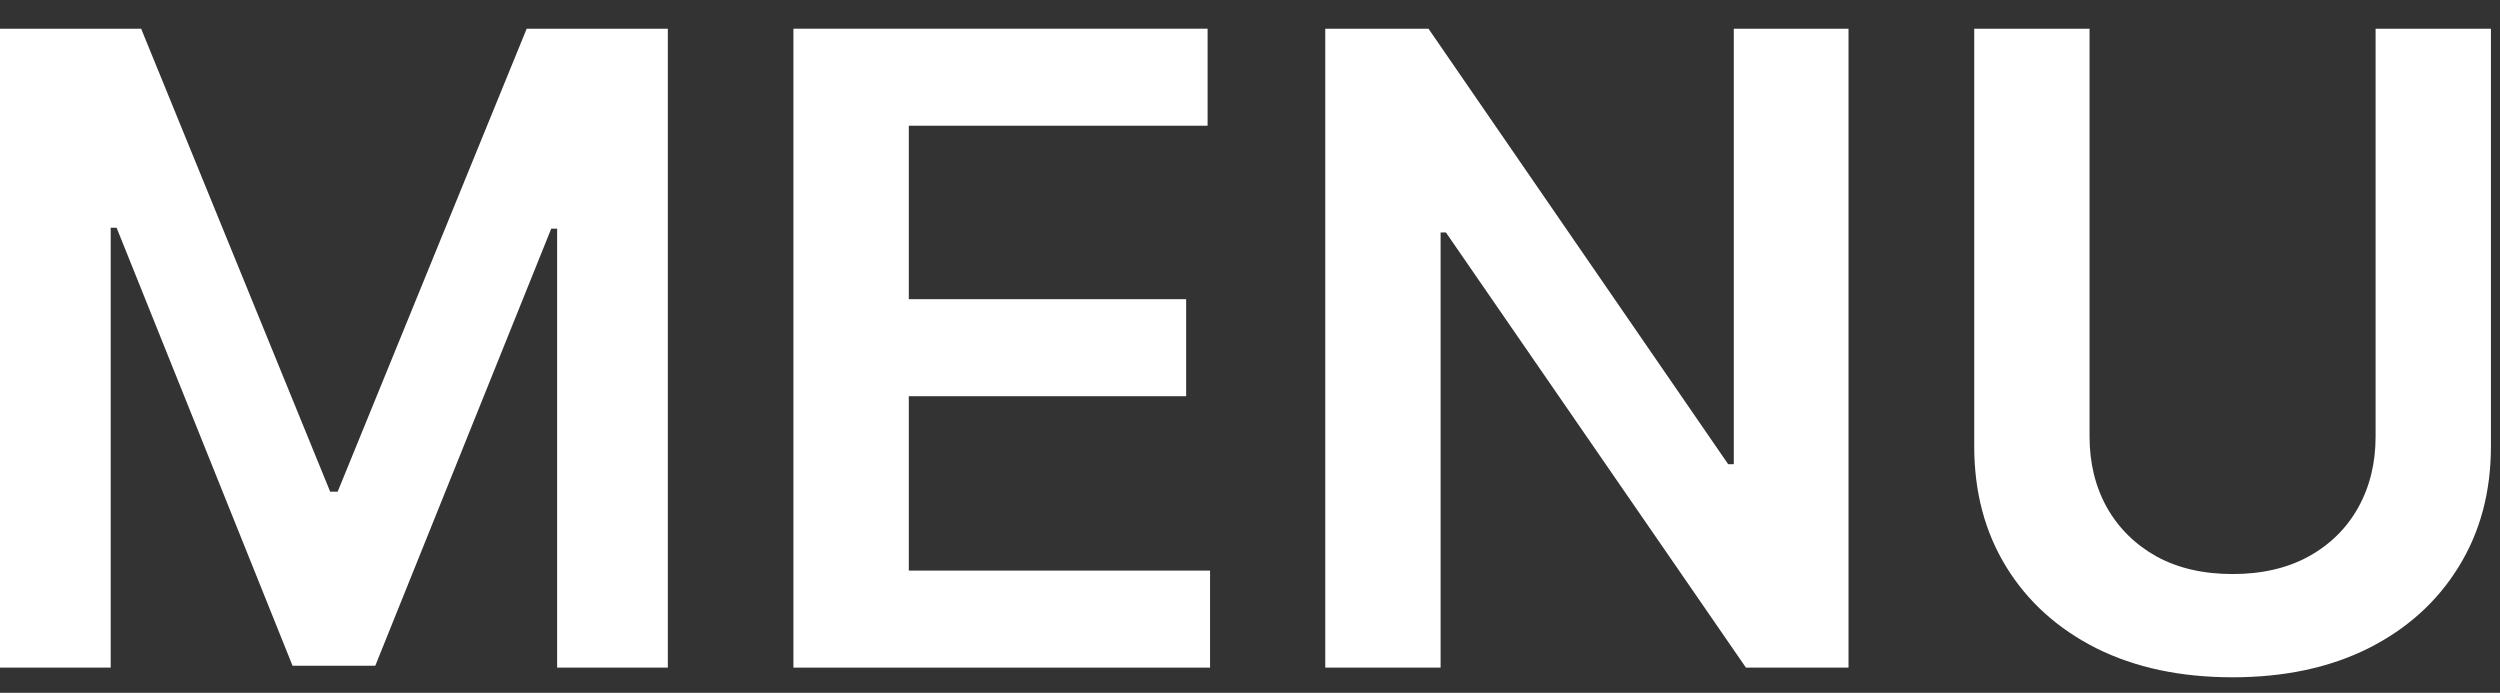 <svg width="83" height="23" viewBox="0 0 83 23" fill="none" xmlns="http://www.w3.org/2000/svg">
<rect x="0" y="0" width="83" height="23" fill="#333333" stroke="none"/>
<path d="M0 0.953H4.686L10.962 16.324H11.21L17.486 0.953H22.172V22.165H18.497V7.592H18.301L12.459 22.103H9.713L3.871 7.561H3.675V22.165H0V0.953Z" fill="white"/>
<path d="M26.342 22.165V0.953H40.092V4.174H30.172V9.933H39.38V13.154H30.172V18.944H40.174V22.165H26.342Z" fill="white"/>
<path d="M61.371 0.953V22.165H57.965L48.004 7.717H47.828V22.165H43.999V0.953H47.426L57.376 15.412H57.562V0.953H61.371Z" fill="white"/>
<path d="M78.87 0.953H82.699V14.811C82.699 16.331 82.342 17.667 81.626 18.82C80.917 19.973 79.919 20.874 78.632 21.523C77.346 22.165 75.842 22.486 74.122 22.486C72.394 22.486 70.887 22.165 69.6 21.523C68.314 20.874 67.316 19.973 66.607 18.82C65.898 17.667 65.544 16.331 65.544 14.811V0.953H69.373V14.49C69.373 15.374 69.566 16.161 69.951 16.852C70.344 17.542 70.894 18.084 71.603 18.478C72.312 18.865 73.151 19.058 74.122 19.058C75.092 19.058 75.931 18.865 76.64 18.478C77.356 18.084 77.906 17.542 78.292 16.852C78.677 16.161 78.87 15.374 78.87 14.49V0.953Z" fill="white"/>
</svg>
